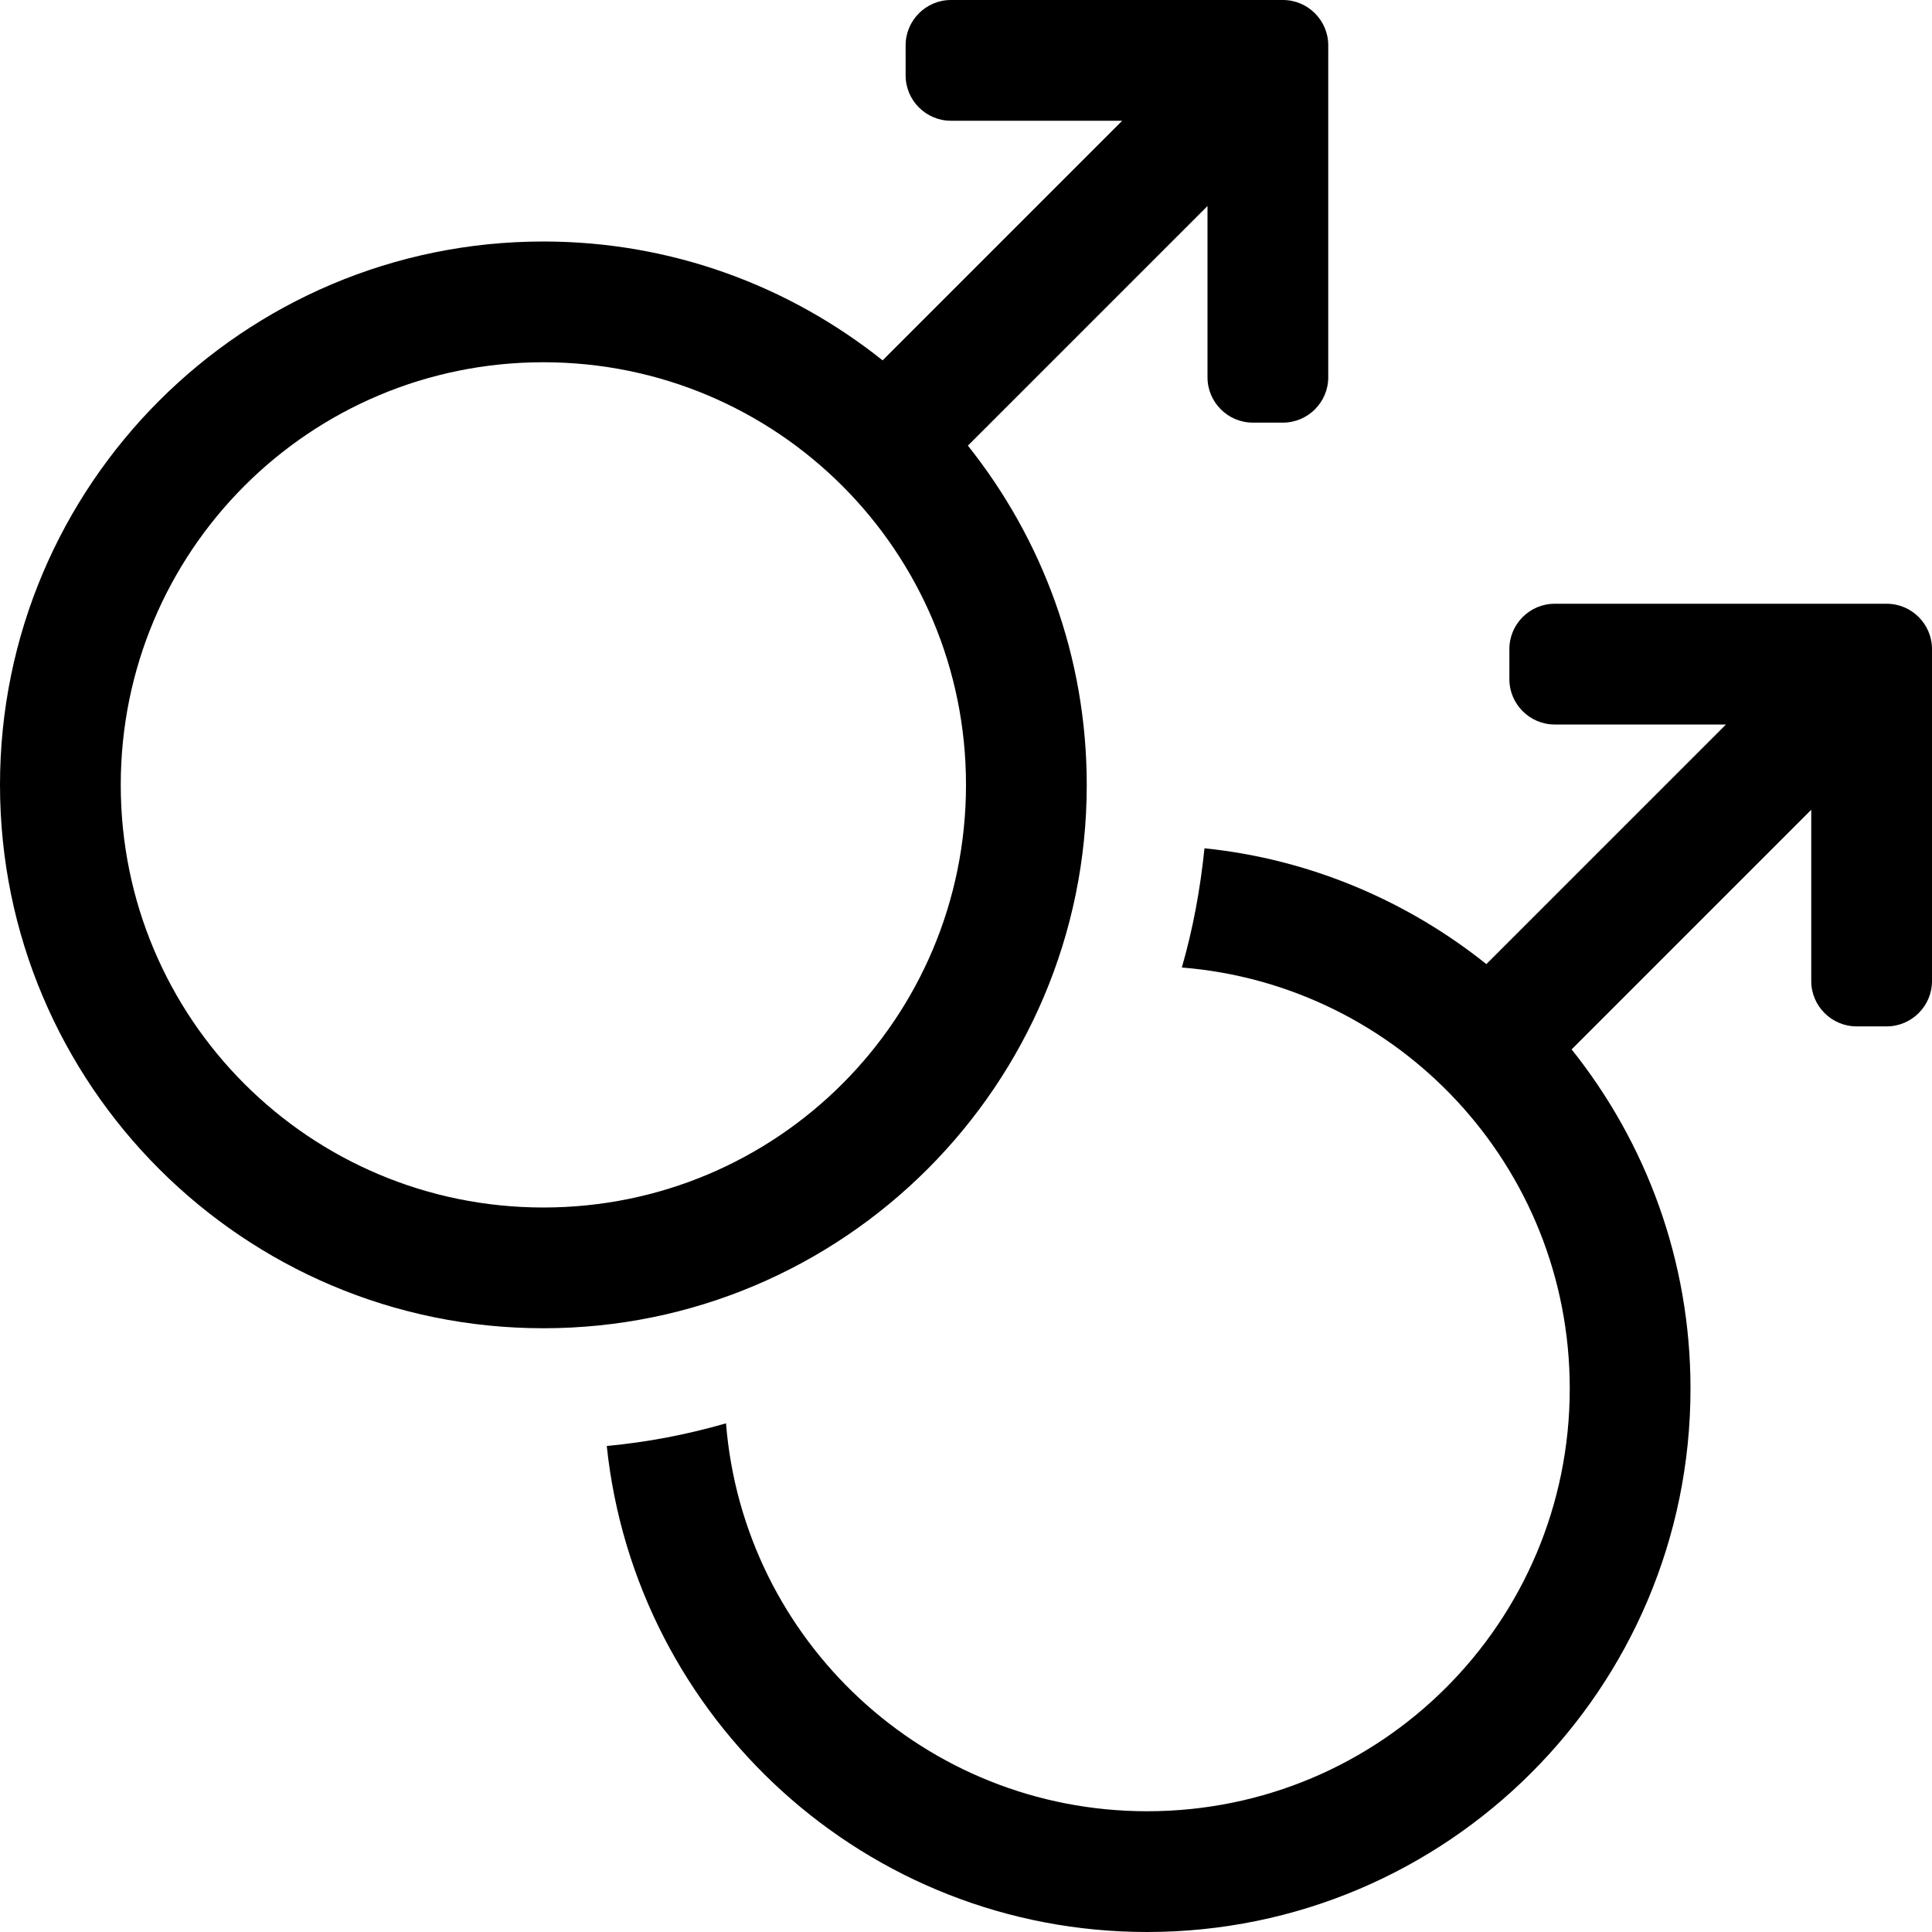 <svg xmlns="http://www.w3.org/2000/svg" viewBox="0 0 512 512"><path d="M288 208c0-34-11.8-65.2-31.5-89.9L320 54.6V100c0 6.6 5.4 12 12 12h8c6.6 0 12-5.4 12-12V12c0-6.6-5.4-12-12-12h-88c-6.6 0-12 5.4-12 12v8c0 6.6 5.4 12 12 12h45.4l-63.5 63.5C209.2 75.8 178 64 144 64 64.5 64 0 128.5 0 208s64.5 144 144 144 144-64.5 144-144zM144 320c-61.9 0-112-50-112-112 0-61.9 50-112 112-112 61.9 0 112 50 112 112 0 61.9-50 112-112 112zm368-148v88c0 6.6-5.4 12-12 12h-8c-6.6 0-12-5.4-12-12v-45.4l-63.5 63.5C436.2 302.8 448 334 448 368c0 79.5-64.5 144-144 144-74.4 0-135.6-56.4-143.2-128.8 10.7-1 21.2-3 31.6-6C197 434.7 245.1 480 304 480c62 0 112-50.1 112-112 0-59-45.4-107-102.8-111.6 3-10.4 4.9-20.9 6-31.6 28.1 2.9 53.8 14 74.7 30.7l63.5-63.5H412c-6.6 0-12-5.4-12-12v-8c0-6.6 5.4-12 12-12h88c6.6 0 12 5.4 12 12z"/></svg>
<!--
Font Awesome Pro 5.2.0 by @fontawesome - https://fontawesome.com
License - https://fontawesome.com/license (Commercial License)
-->